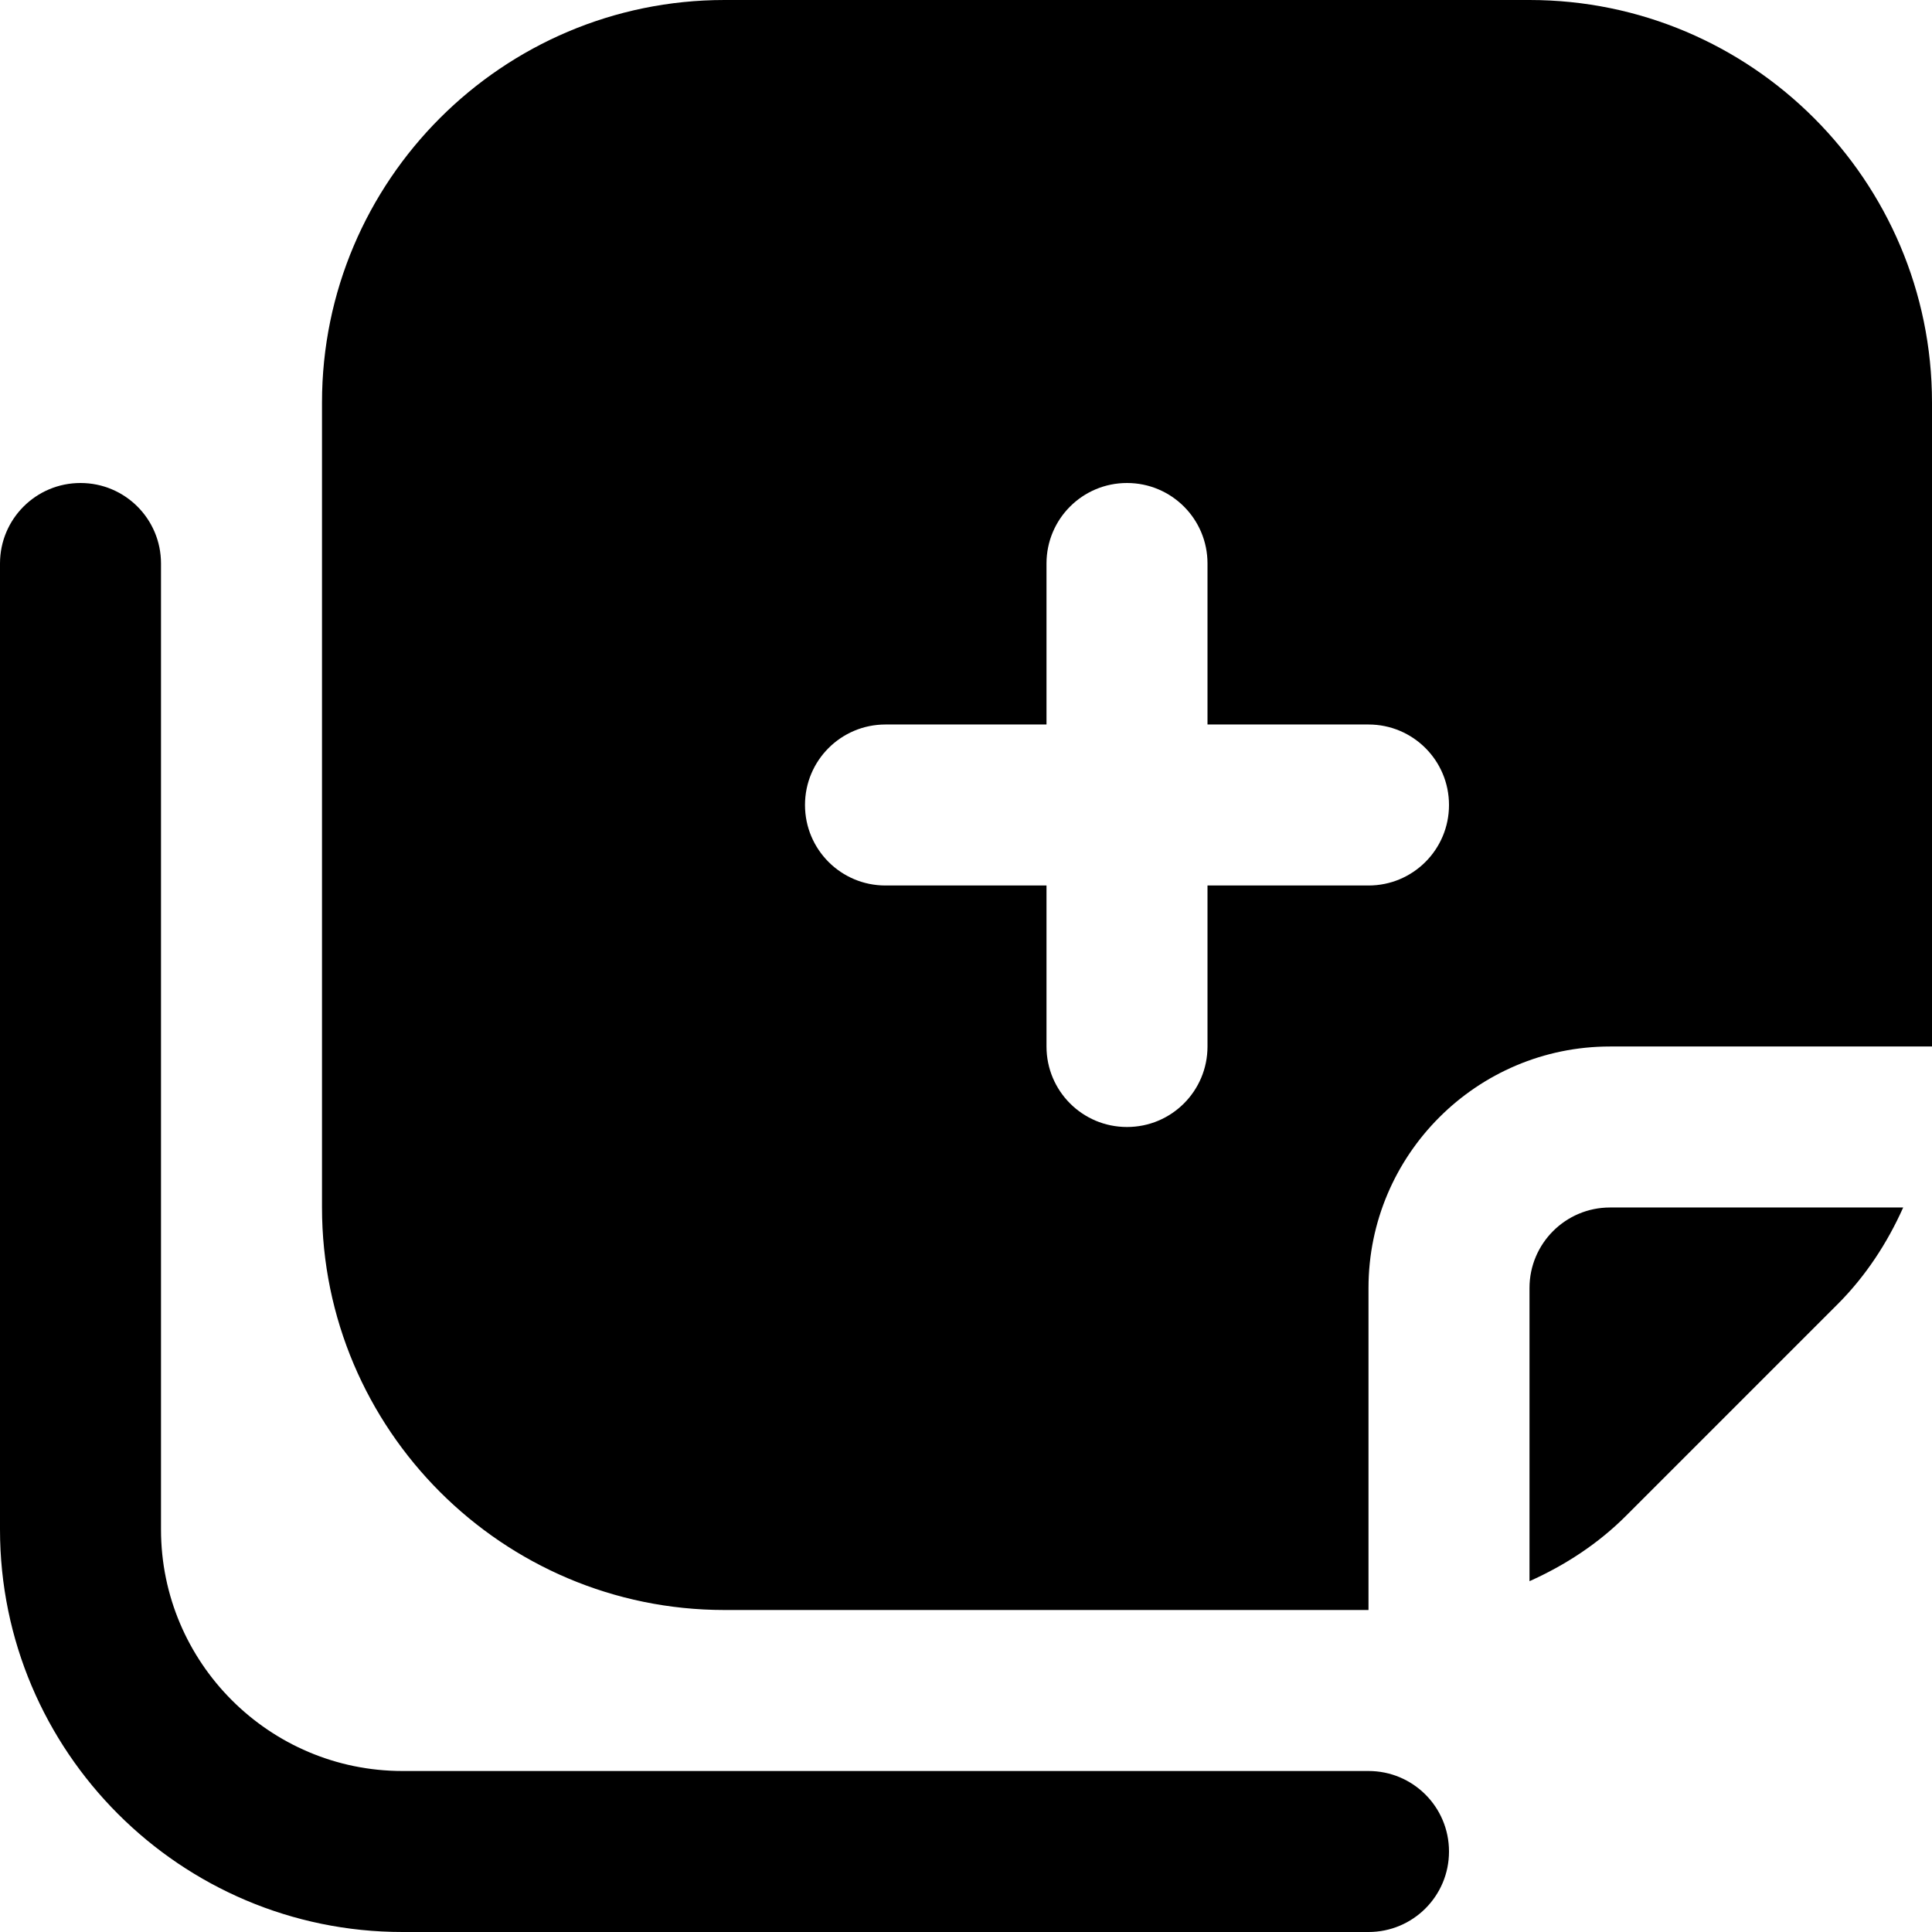 <?xml version="1.0" encoding="UTF-8"?>
<svg xmlns="http://www.w3.org/2000/svg" id="Layer_1" data-name="Layer 1" viewBox="0 0 24 24" width="512" height="512"><path d="m17,24H5c-2.757,0-5-2.243-5-5V7c0-.553.447-1,1-1s1,.447,1,1v12c0,1.654,1.346,3,3,3h12c.553,0,1,.447,1,1s-.447,1-1,1Zm0-4h-8c-2.757,0-5-2.243-5-5V5C4,2.243,6.243,0,9,0h10c2.757,0,5,2.243,5,5v8h-4c-1.654,0-3,1.346-3,3v4Zm-2-7v-2h2c.553,0,1-.447,1-1s-.447-1-1-1h-2v-2c0-.553-.447-1-1-1s-1,.447-1,1v2h-2c-.553,0-1,.447-1,1s.447,1,1,1h2v2c0,.553.447,1,1,1s1-.447,1-1Zm5,2c-.552,0-1,.448-1,1v3.642c.443-.198.855-.467,1.201-.814l2.627-2.627c.346-.346.616-.758.814-1.201h-3.642Z"/></svg>
